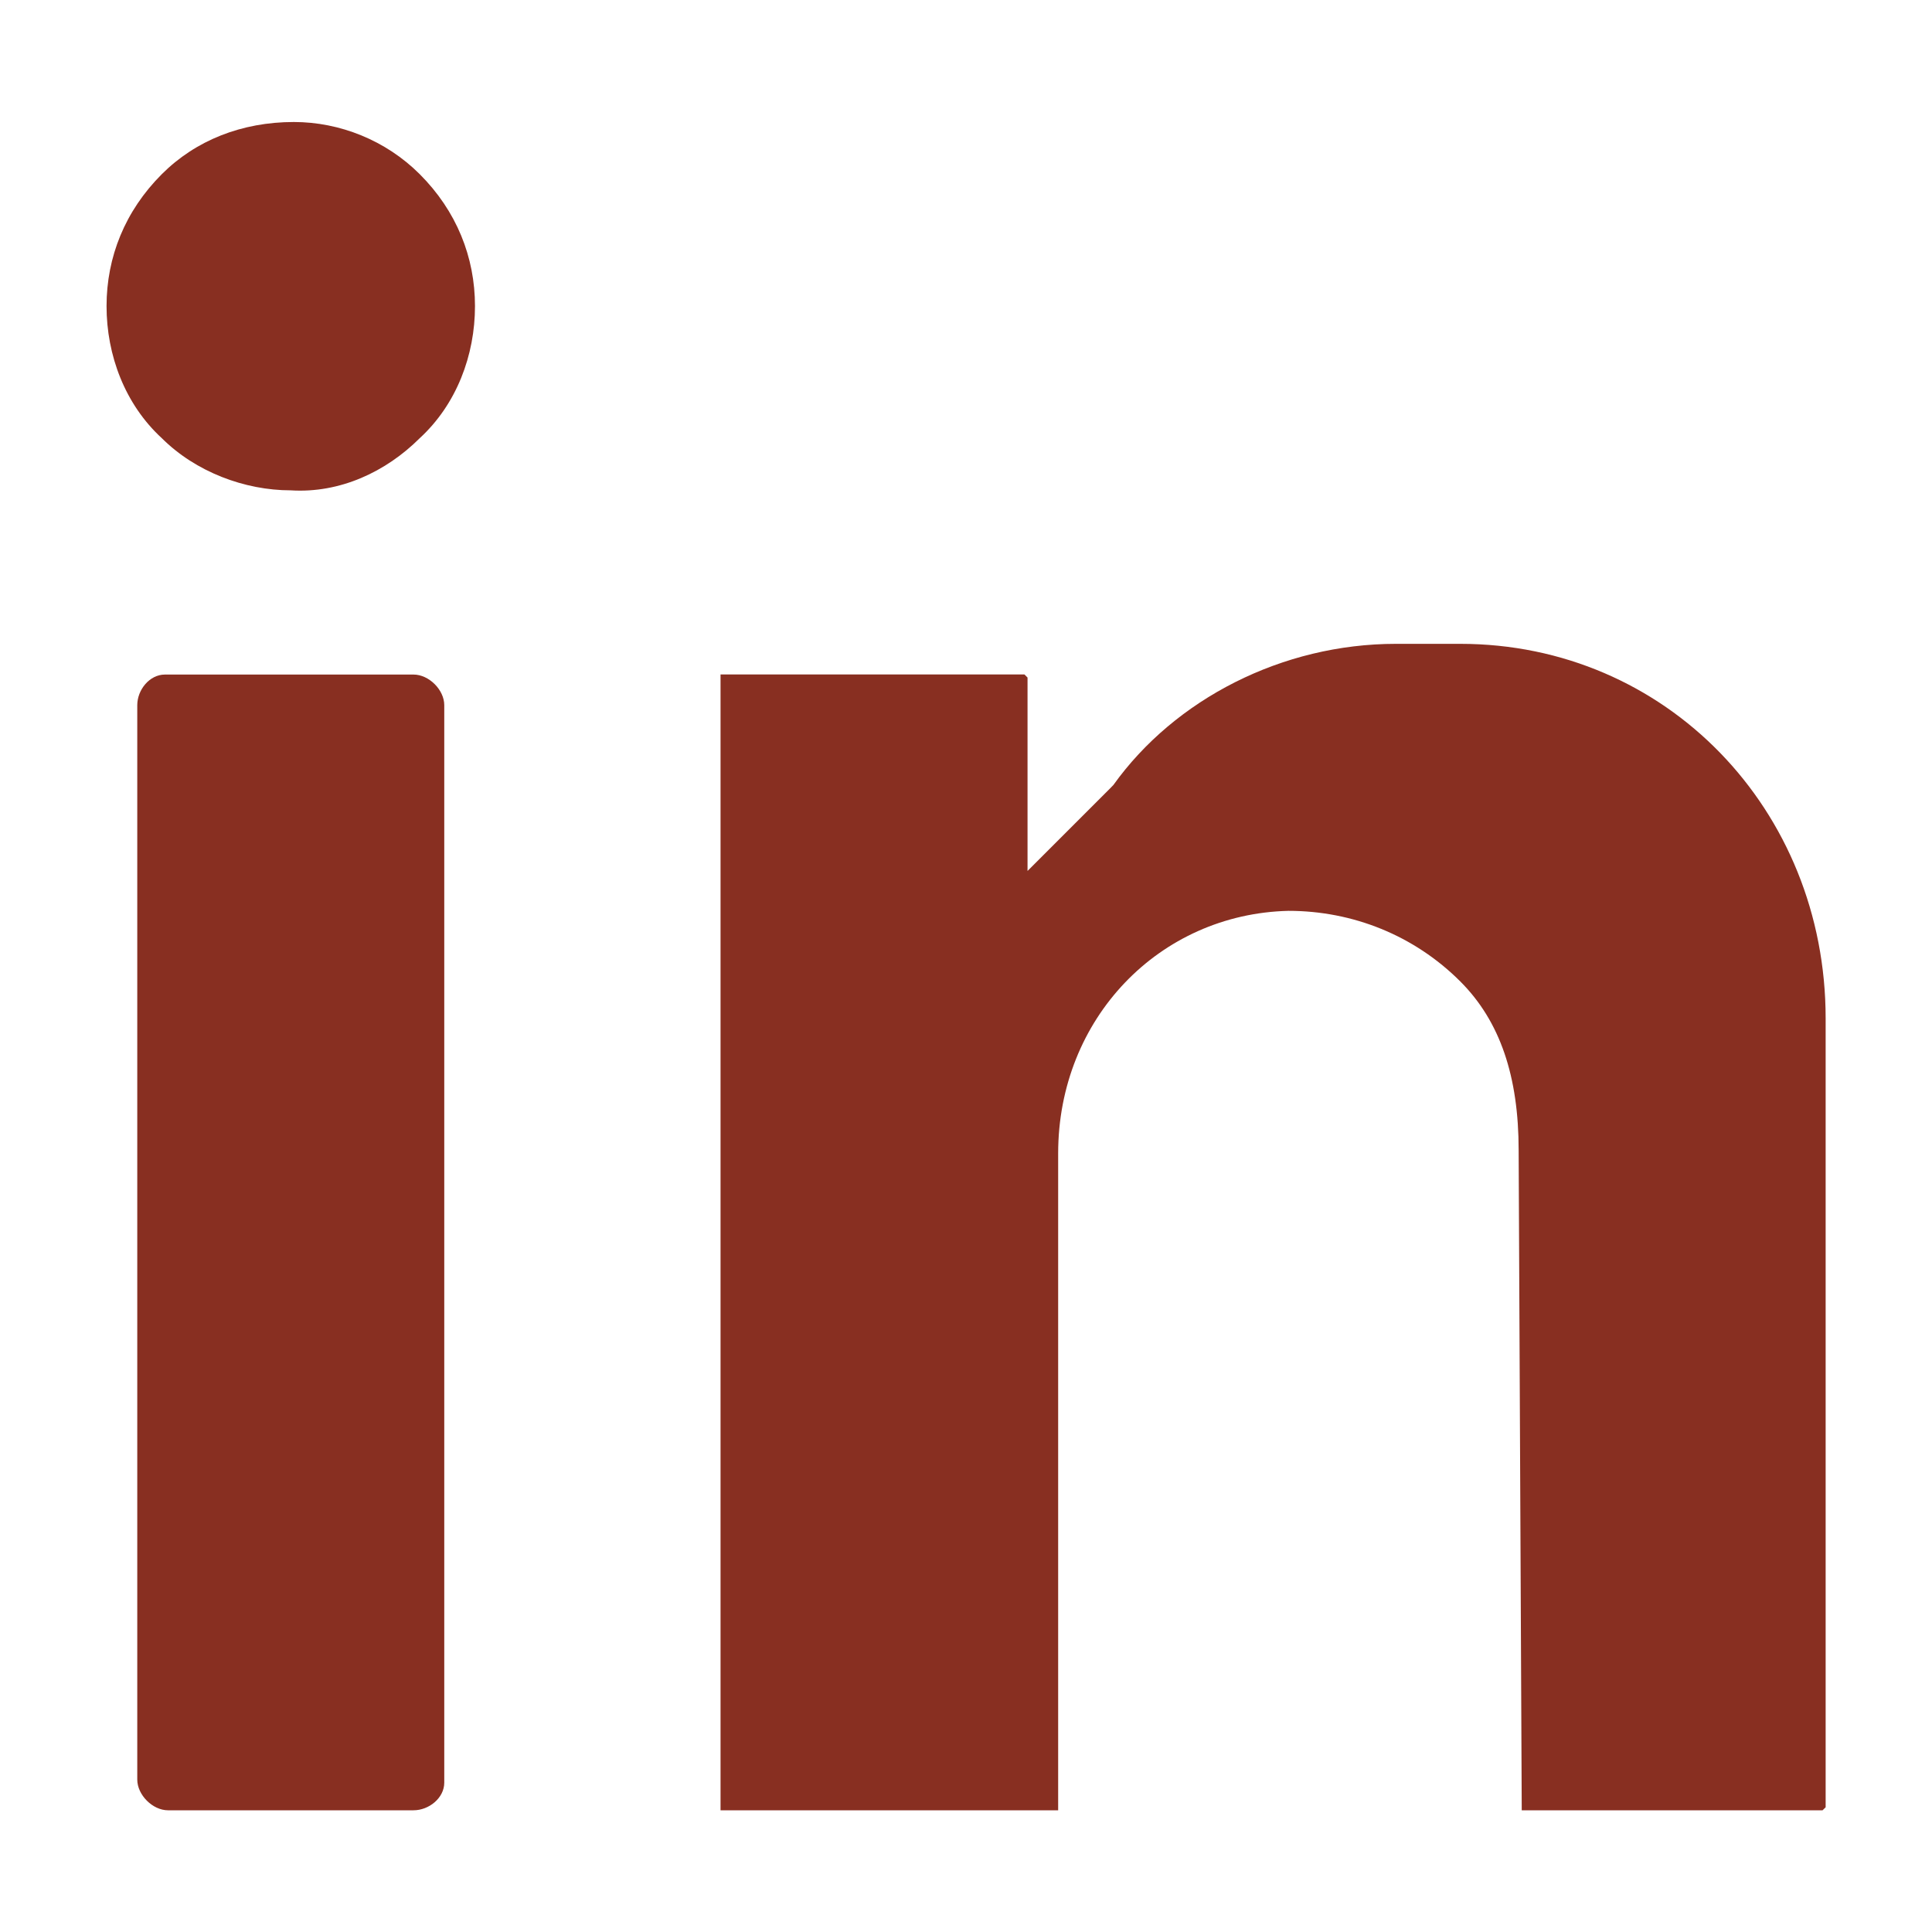 <svg width="20" height="20" viewBox="0 0 20 20" fill="none" xmlns="http://www.w3.org/2000/svg">
<g clip-path="url(#clip0_1_3738)">
<path d="M4.599 18.454C4.599 18.613 4.44 18.74 4.281 18.74H1.739C1.58 18.74 1.421 18.581 1.421 18.422V7.3C1.421 7.141 1.548 6.983 1.707 6.983H4.281C4.44 6.983 4.599 7.141 4.599 7.3V18.454Z" fill="#882F21"/>
<path d="M4.345 4.536C3.995 4.885 3.518 5.108 3.01 5.076C2.533 5.076 2.025 4.885 1.675 4.536C1.294 4.186 1.103 3.678 1.103 3.169C1.103 2.661 1.294 2.184 1.675 1.803C2.025 1.453 2.502 1.263 3.042 1.263C3.518 1.263 3.995 1.453 4.345 1.803C4.726 2.184 4.917 2.661 4.917 3.169C4.917 3.678 4.726 4.186 4.345 4.536Z" fill="#882F21"/>
<path d="M18.899 18.709L18.867 18.74H15.753L15.721 11.908C15.721 11.145 15.53 10.573 15.117 10.16C14.641 9.684 14.005 9.429 13.338 9.429C12.003 9.461 10.954 10.542 10.954 11.94V18.74H7.459V6.982H10.605L10.637 7.014V9.016L11.495 8.158L11.526 8.126C12.162 7.237 13.274 6.665 14.45 6.665H15.117C17.246 6.665 18.899 8.381 18.899 10.542V18.709Z" fill="#882F21"/>
</g>
<defs>
<clipPath id="clip0_1_3738">
<rect width="19.067" height="19.067" fill="white" transform="translate(0.468 0.468)"/>
</clipPath>
</defs>
</svg>
